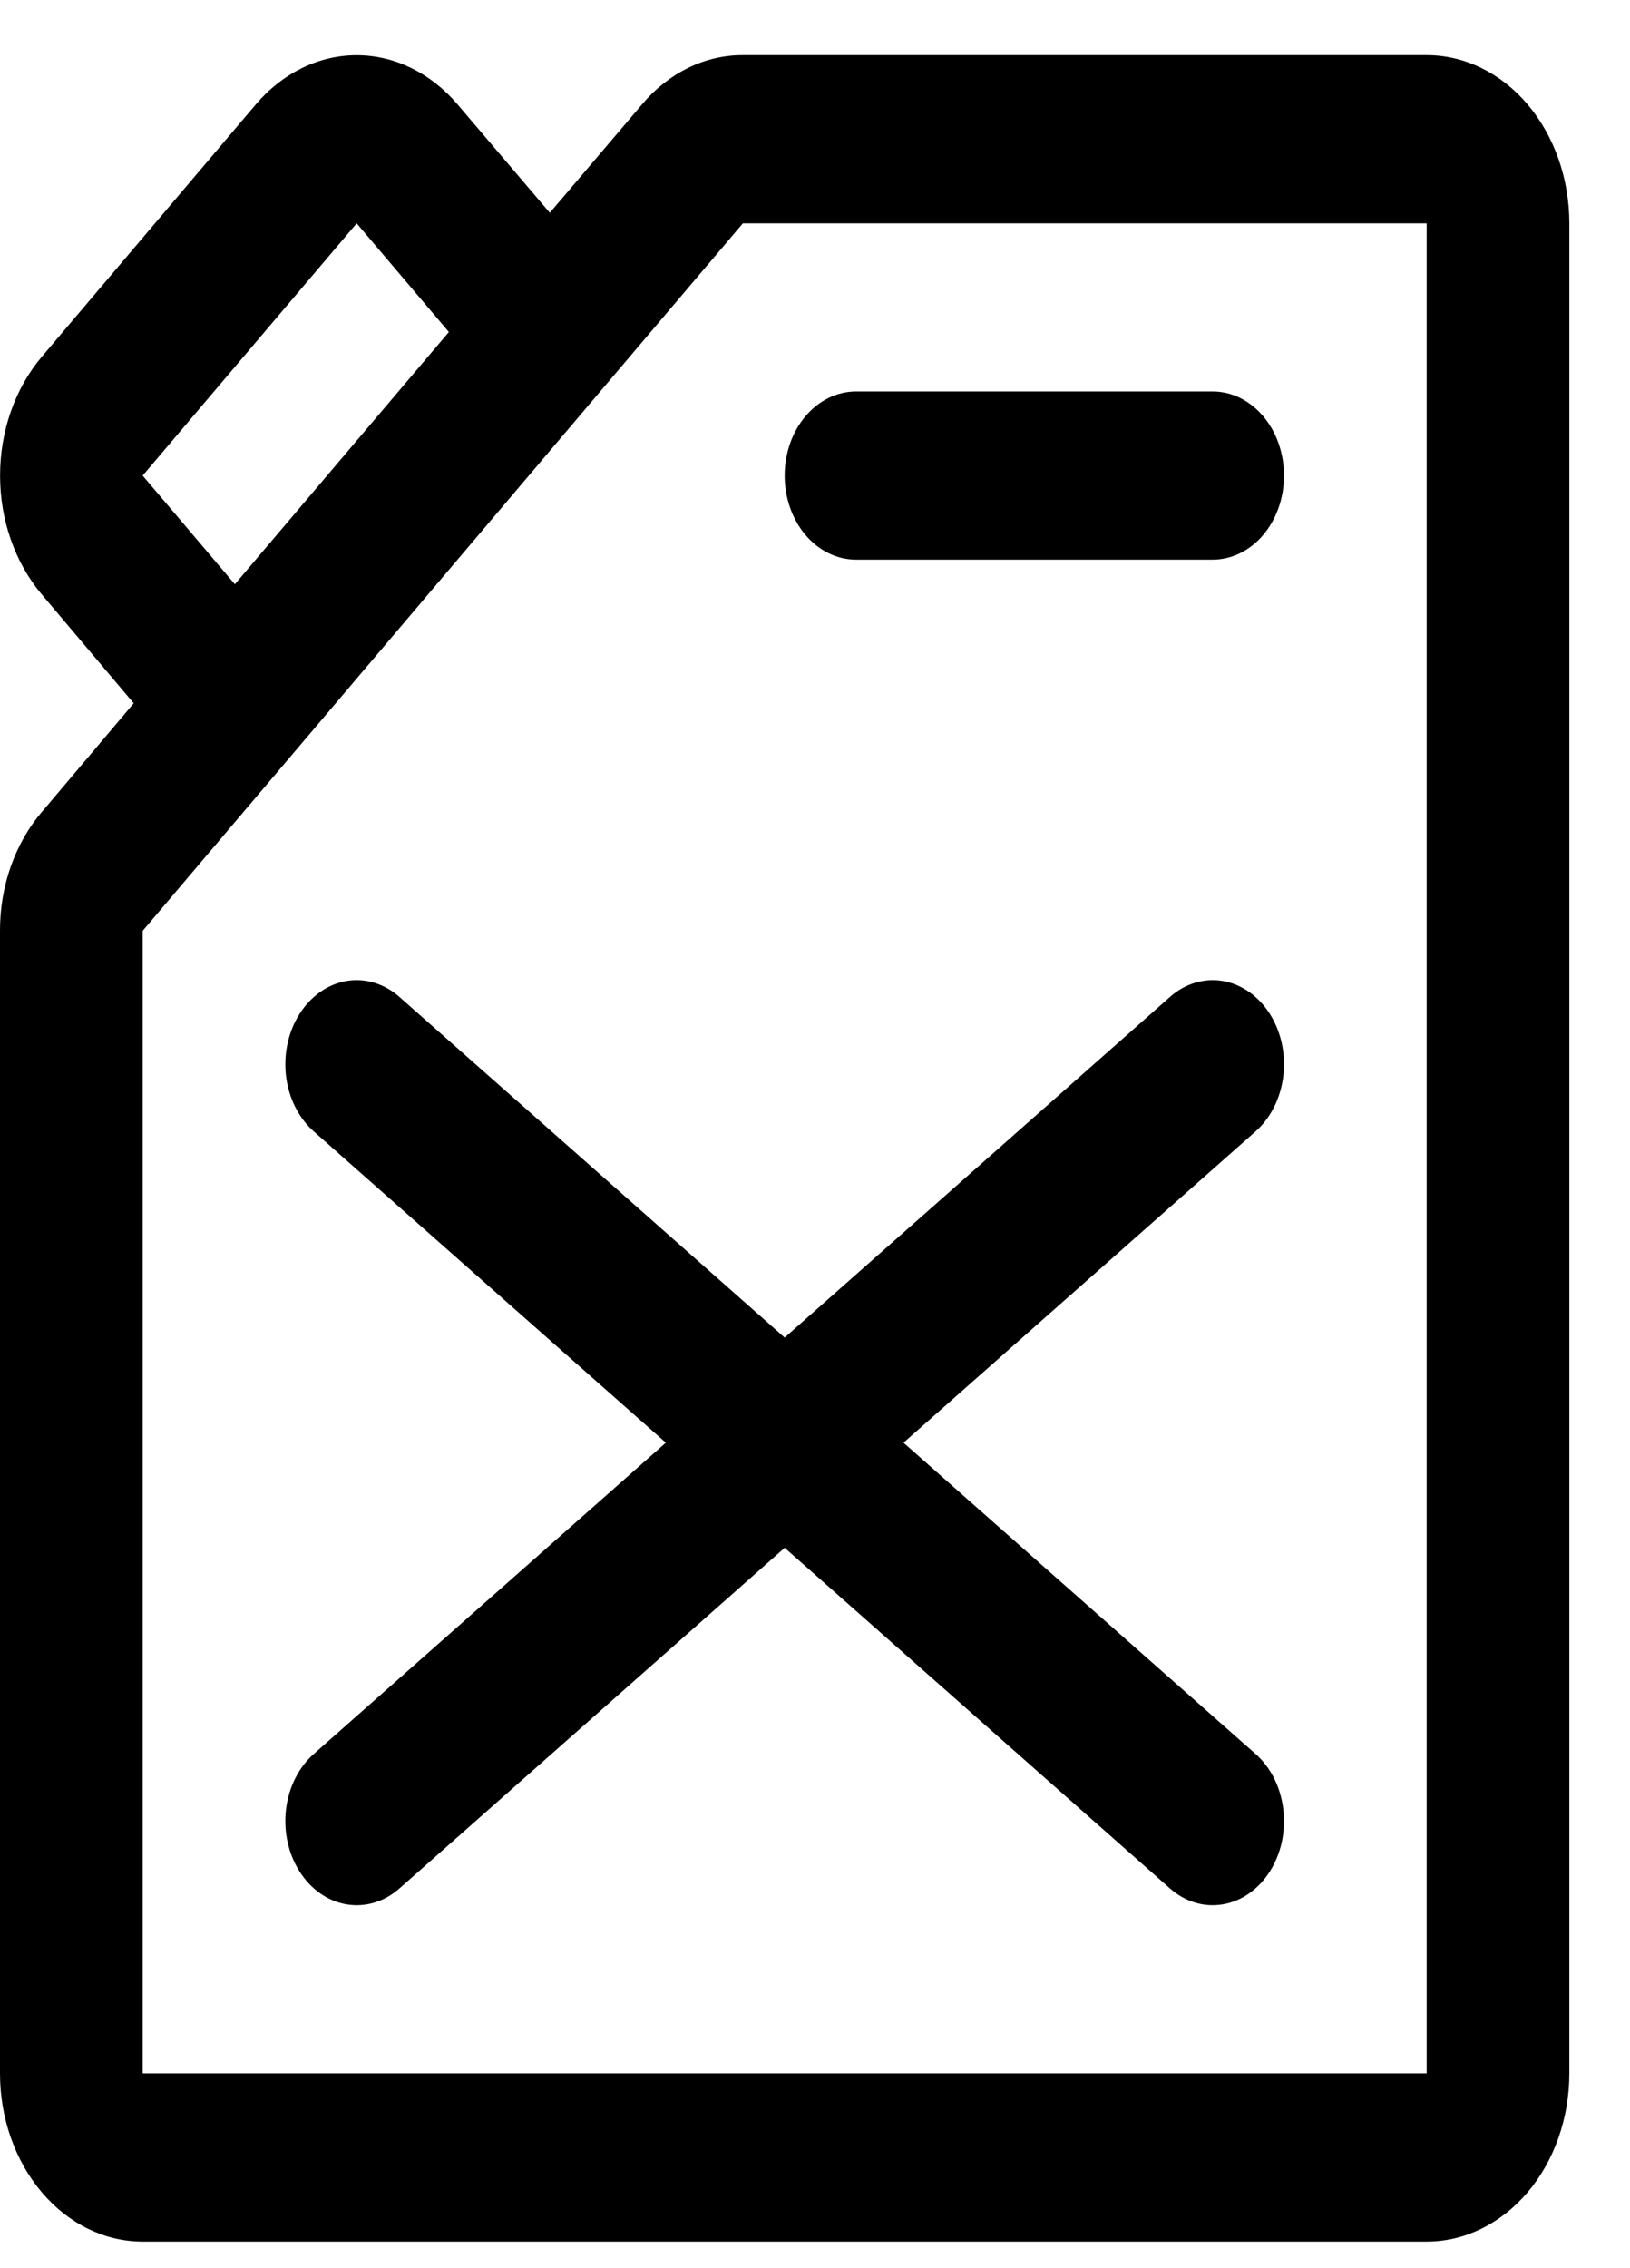 <svg width="23" height="32" viewBox="0 0 23 32" fill="none" xmlns="http://www.w3.org/2000/svg">
<path d="M20.131 0.778H10.482C10.218 0.777 9.956 0.838 9.711 0.957C9.467 1.077 9.245 1.252 9.059 1.473L7.758 3.002L6.456 1.473C6.078 1.029 5.566 0.779 5.033 0.779C4.499 0.779 3.987 1.029 3.61 1.473L0.59 5.033C0.213 5.478 0.001 6.081 0.001 6.71C0.001 7.339 0.213 7.942 0.59 8.387L1.887 9.922L0.59 11.456C0.402 11.675 0.254 11.937 0.152 12.225C0.051 12.512 -0.001 12.821 1.0185e-05 13.133V29.252C1.0185e-05 29.881 0.212 30.485 0.59 30.93C0.967 31.375 1.479 31.625 2.013 31.625H20.131C20.665 31.625 21.177 31.375 21.555 30.93C21.932 30.485 22.144 29.881 22.144 29.252V3.151C22.144 2.521 21.932 1.918 21.555 1.473C21.177 1.028 20.665 0.778 20.131 0.778ZM2.013 6.71L5.033 3.151L6.334 4.684L3.314 8.243L2.013 6.71ZM20.131 29.252H2.013V13.133L4.026 10.76L10.482 3.151H20.131V29.252ZM11.072 6.71C11.072 6.395 11.178 6.093 11.367 5.871C11.556 5.648 11.812 5.523 12.079 5.523H17.111C17.378 5.523 17.634 5.648 17.823 5.871C18.012 6.093 18.118 6.395 18.118 6.71C18.118 7.025 18.012 7.326 17.823 7.549C17.634 7.771 17.378 7.896 17.111 7.896H12.079C11.812 7.896 11.556 7.771 11.367 7.549C11.178 7.326 11.072 7.025 11.072 6.71ZM17.715 15.964L12.749 20.354L17.715 24.744C17.821 24.837 17.91 24.954 17.978 25.088C18.045 25.222 18.089 25.371 18.108 25.525C18.127 25.679 18.119 25.836 18.087 25.987C18.054 26.138 17.996 26.28 17.917 26.405C17.837 26.529 17.738 26.634 17.624 26.714C17.511 26.793 17.385 26.845 17.254 26.867C17.123 26.889 16.99 26.881 16.862 26.842C16.734 26.803 16.613 26.735 16.508 26.642L11.072 21.837L5.637 26.642C5.423 26.831 5.155 26.912 4.89 26.867C4.626 26.823 4.388 26.656 4.228 26.405C4.067 26.153 3.999 25.837 4.036 25.525C4.074 25.213 4.215 24.933 4.429 24.744L9.395 20.354L4.429 15.964C4.215 15.775 4.074 15.494 4.036 15.183C3.999 14.871 4.067 14.555 4.228 14.303C4.388 14.051 4.626 13.885 4.89 13.84C5.155 13.796 5.423 13.877 5.637 14.066L11.072 18.871L16.508 14.066C16.721 13.877 16.989 13.796 17.254 13.84C17.518 13.885 17.756 14.051 17.917 14.303C18.077 14.555 18.146 14.871 18.108 15.183C18.07 15.494 17.929 15.775 17.715 15.964Z" fill="black"/>
</svg>
